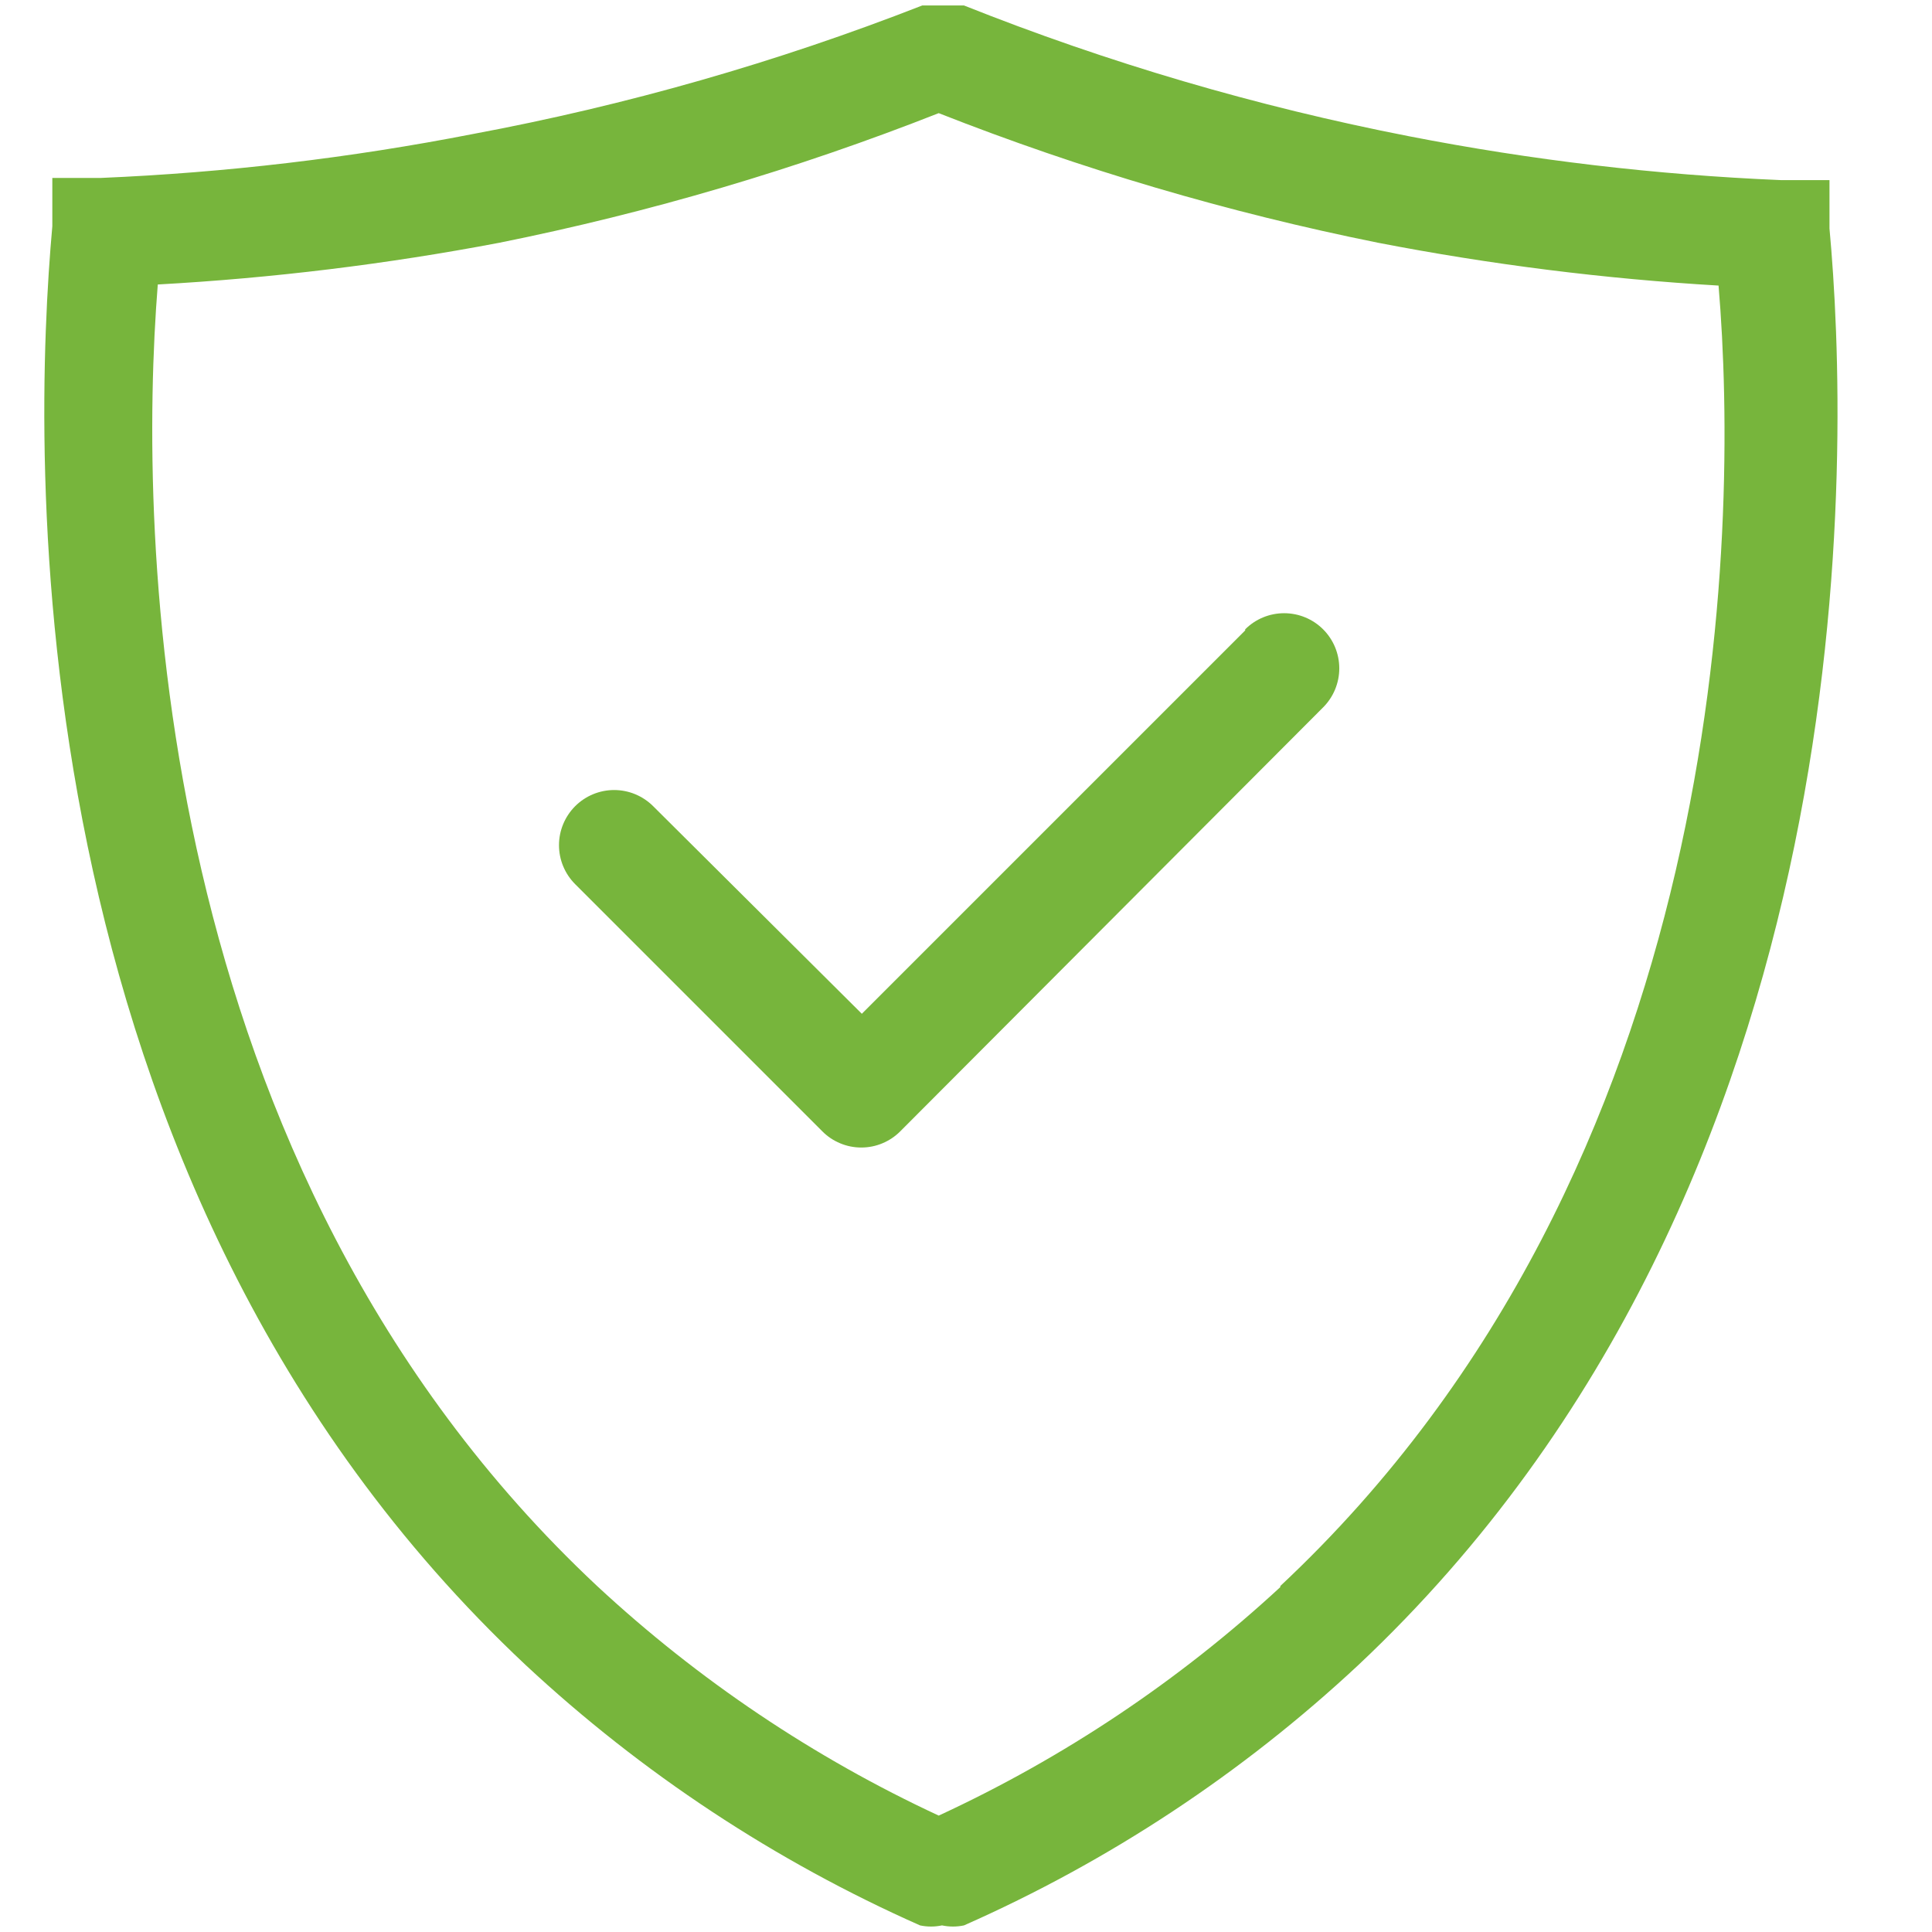 <svg width="48" height="48" viewBox="0 0 48 48" fill="none" xmlns="http://www.w3.org/2000/svg">
<g clip-path="url(#clip0)">
<path d="M45.453 5.676V4.475H44.252C41.145 4.345 38.053 3.98 35.001 3.384C31.224 2.647 27.525 1.56 23.95 0.136H23.731H23.431H23.104H22.913C19.301 1.548 15.564 2.617 11.752 3.329C8.7 3.925 5.608 4.29 2.501 4.421H1.3V5.621C0.809 11.079 0.209 29.308 13.062 41.369C15.945 44.054 19.256 46.239 22.858 47.836C23.038 47.874 23.224 47.874 23.404 47.836C23.584 47.874 23.77 47.874 23.95 47.836C27.554 46.243 30.865 44.057 33.746 41.369C46.544 29.335 45.944 10.997 45.453 5.676ZM31.809 39.431C29.294 41.756 26.43 43.671 23.322 45.108C20.212 43.663 17.348 41.738 14.835 39.404C3.674 28.953 3.429 13.235 3.92 7.068C6.769 6.91 9.604 6.564 12.407 6.031C16.133 5.281 19.786 4.204 23.322 2.811C26.859 4.203 30.511 5.281 34.237 6.031C37.031 6.572 39.856 6.928 42.697 7.095C43.215 13.235 42.969 28.953 31.809 39.404V39.431Z" fill="#77B53C"/>
<path d="M30.936 15.663L21.412 25.187L16.227 20.029C15.97 19.773 15.622 19.628 15.258 19.628C14.895 19.628 14.547 19.773 14.29 20.029C14.033 20.287 13.888 20.635 13.888 20.998C13.888 21.362 14.033 21.71 14.29 21.967L20.43 28.107C20.556 28.235 20.707 28.336 20.874 28.405C21.04 28.475 21.218 28.51 21.398 28.51C21.578 28.51 21.757 28.475 21.923 28.405C22.089 28.336 22.24 28.235 22.367 28.107L32.873 17.574C33.13 17.317 33.274 16.968 33.274 16.605C33.274 16.241 33.13 15.893 32.873 15.636C32.616 15.379 32.268 15.235 31.904 15.235C31.541 15.235 31.192 15.379 30.936 15.636V15.663Z" fill="#77B53C"/>
</g>
<defs>
<clipPath id="clip0">
<rect width="44.644" height="48" fill="white" transform="translate(1)"/>
</clipPath>
</defs>
</svg>
